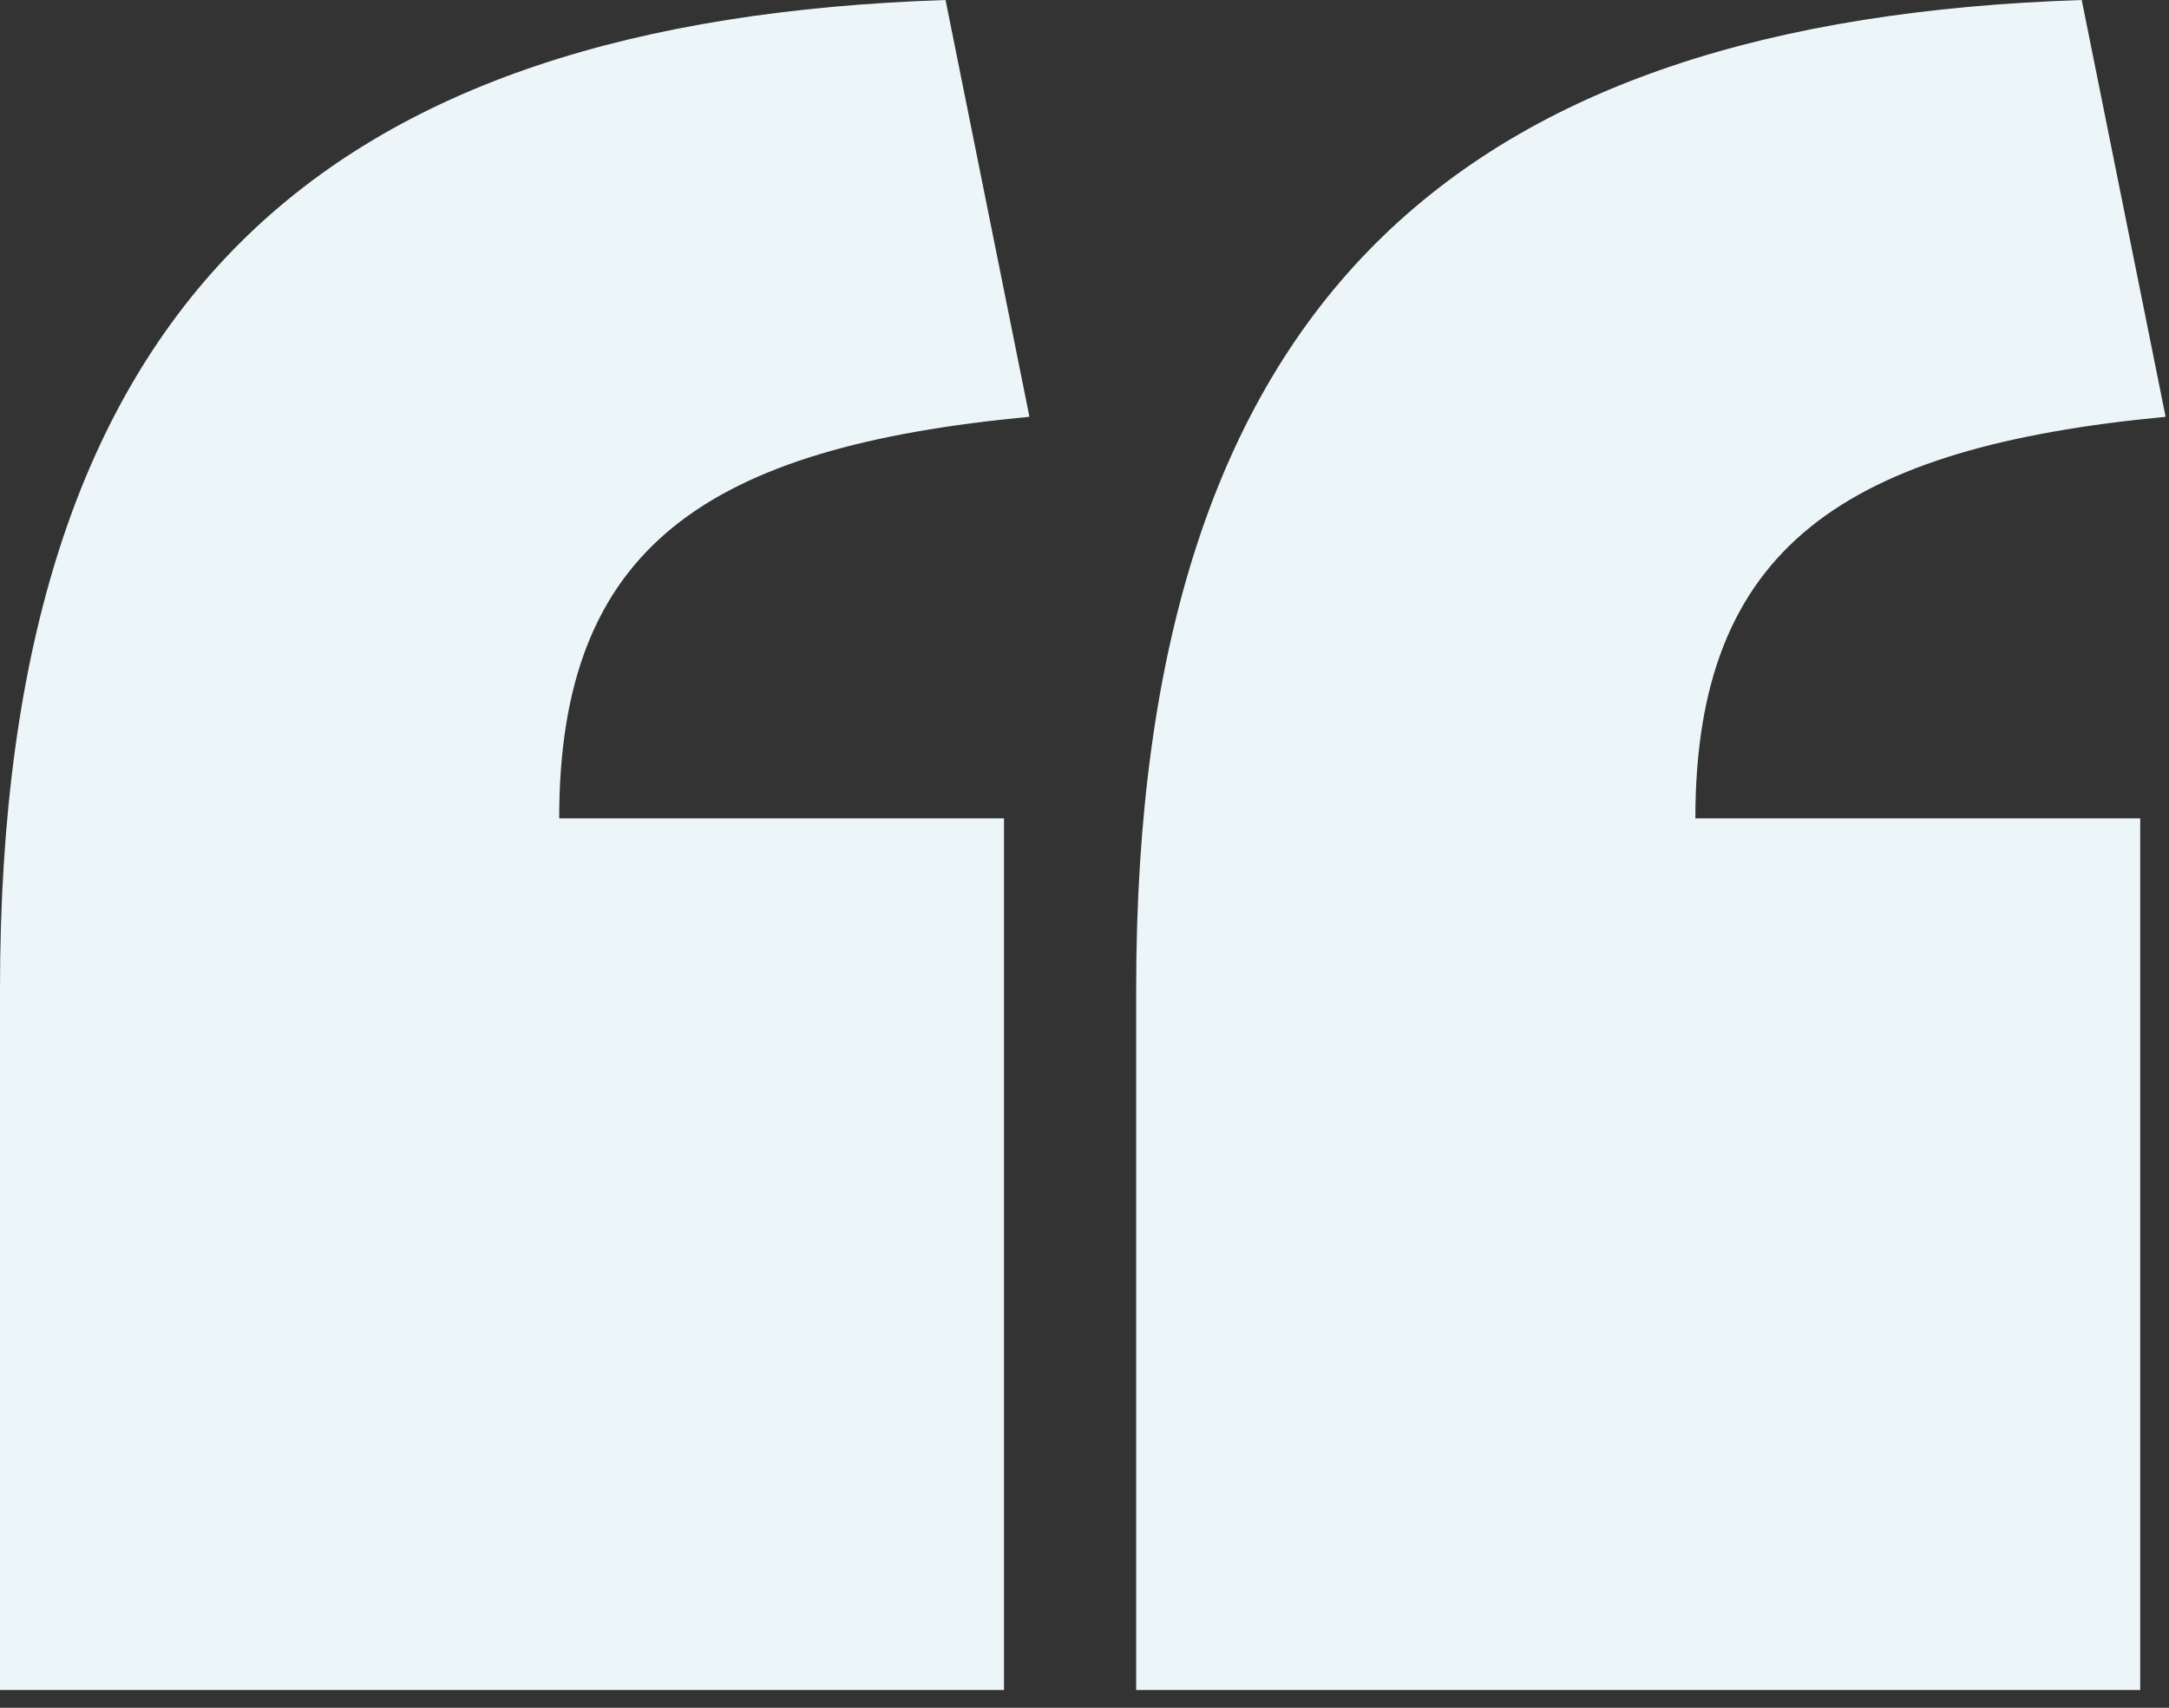 <?xml version="1.0" encoding="UTF-8"?>
<svg xmlns="http://www.w3.org/2000/svg" width="80" height="63" viewBox="0 0 80 63" fill="none">
  <rect x="0" y="0" width="80" height="63" fill="#333333" stroke="none"/>
  <path d="M34.875 0C12 0.75 0 10.969 0 36.469V62.344H37.031V30.188H20.625C20.625 20.156 26.062 16.5 37.969 15.375L34.875 0ZM76.781 0C53.906 0.75 41.906 10.969 41.906 36.469V62.344H78.938V30.188H62.531C62.531 20.156 68.062 16.5 79.875 15.375L76.781 0Z" fill="#ECF6F9"></path>
</svg>
